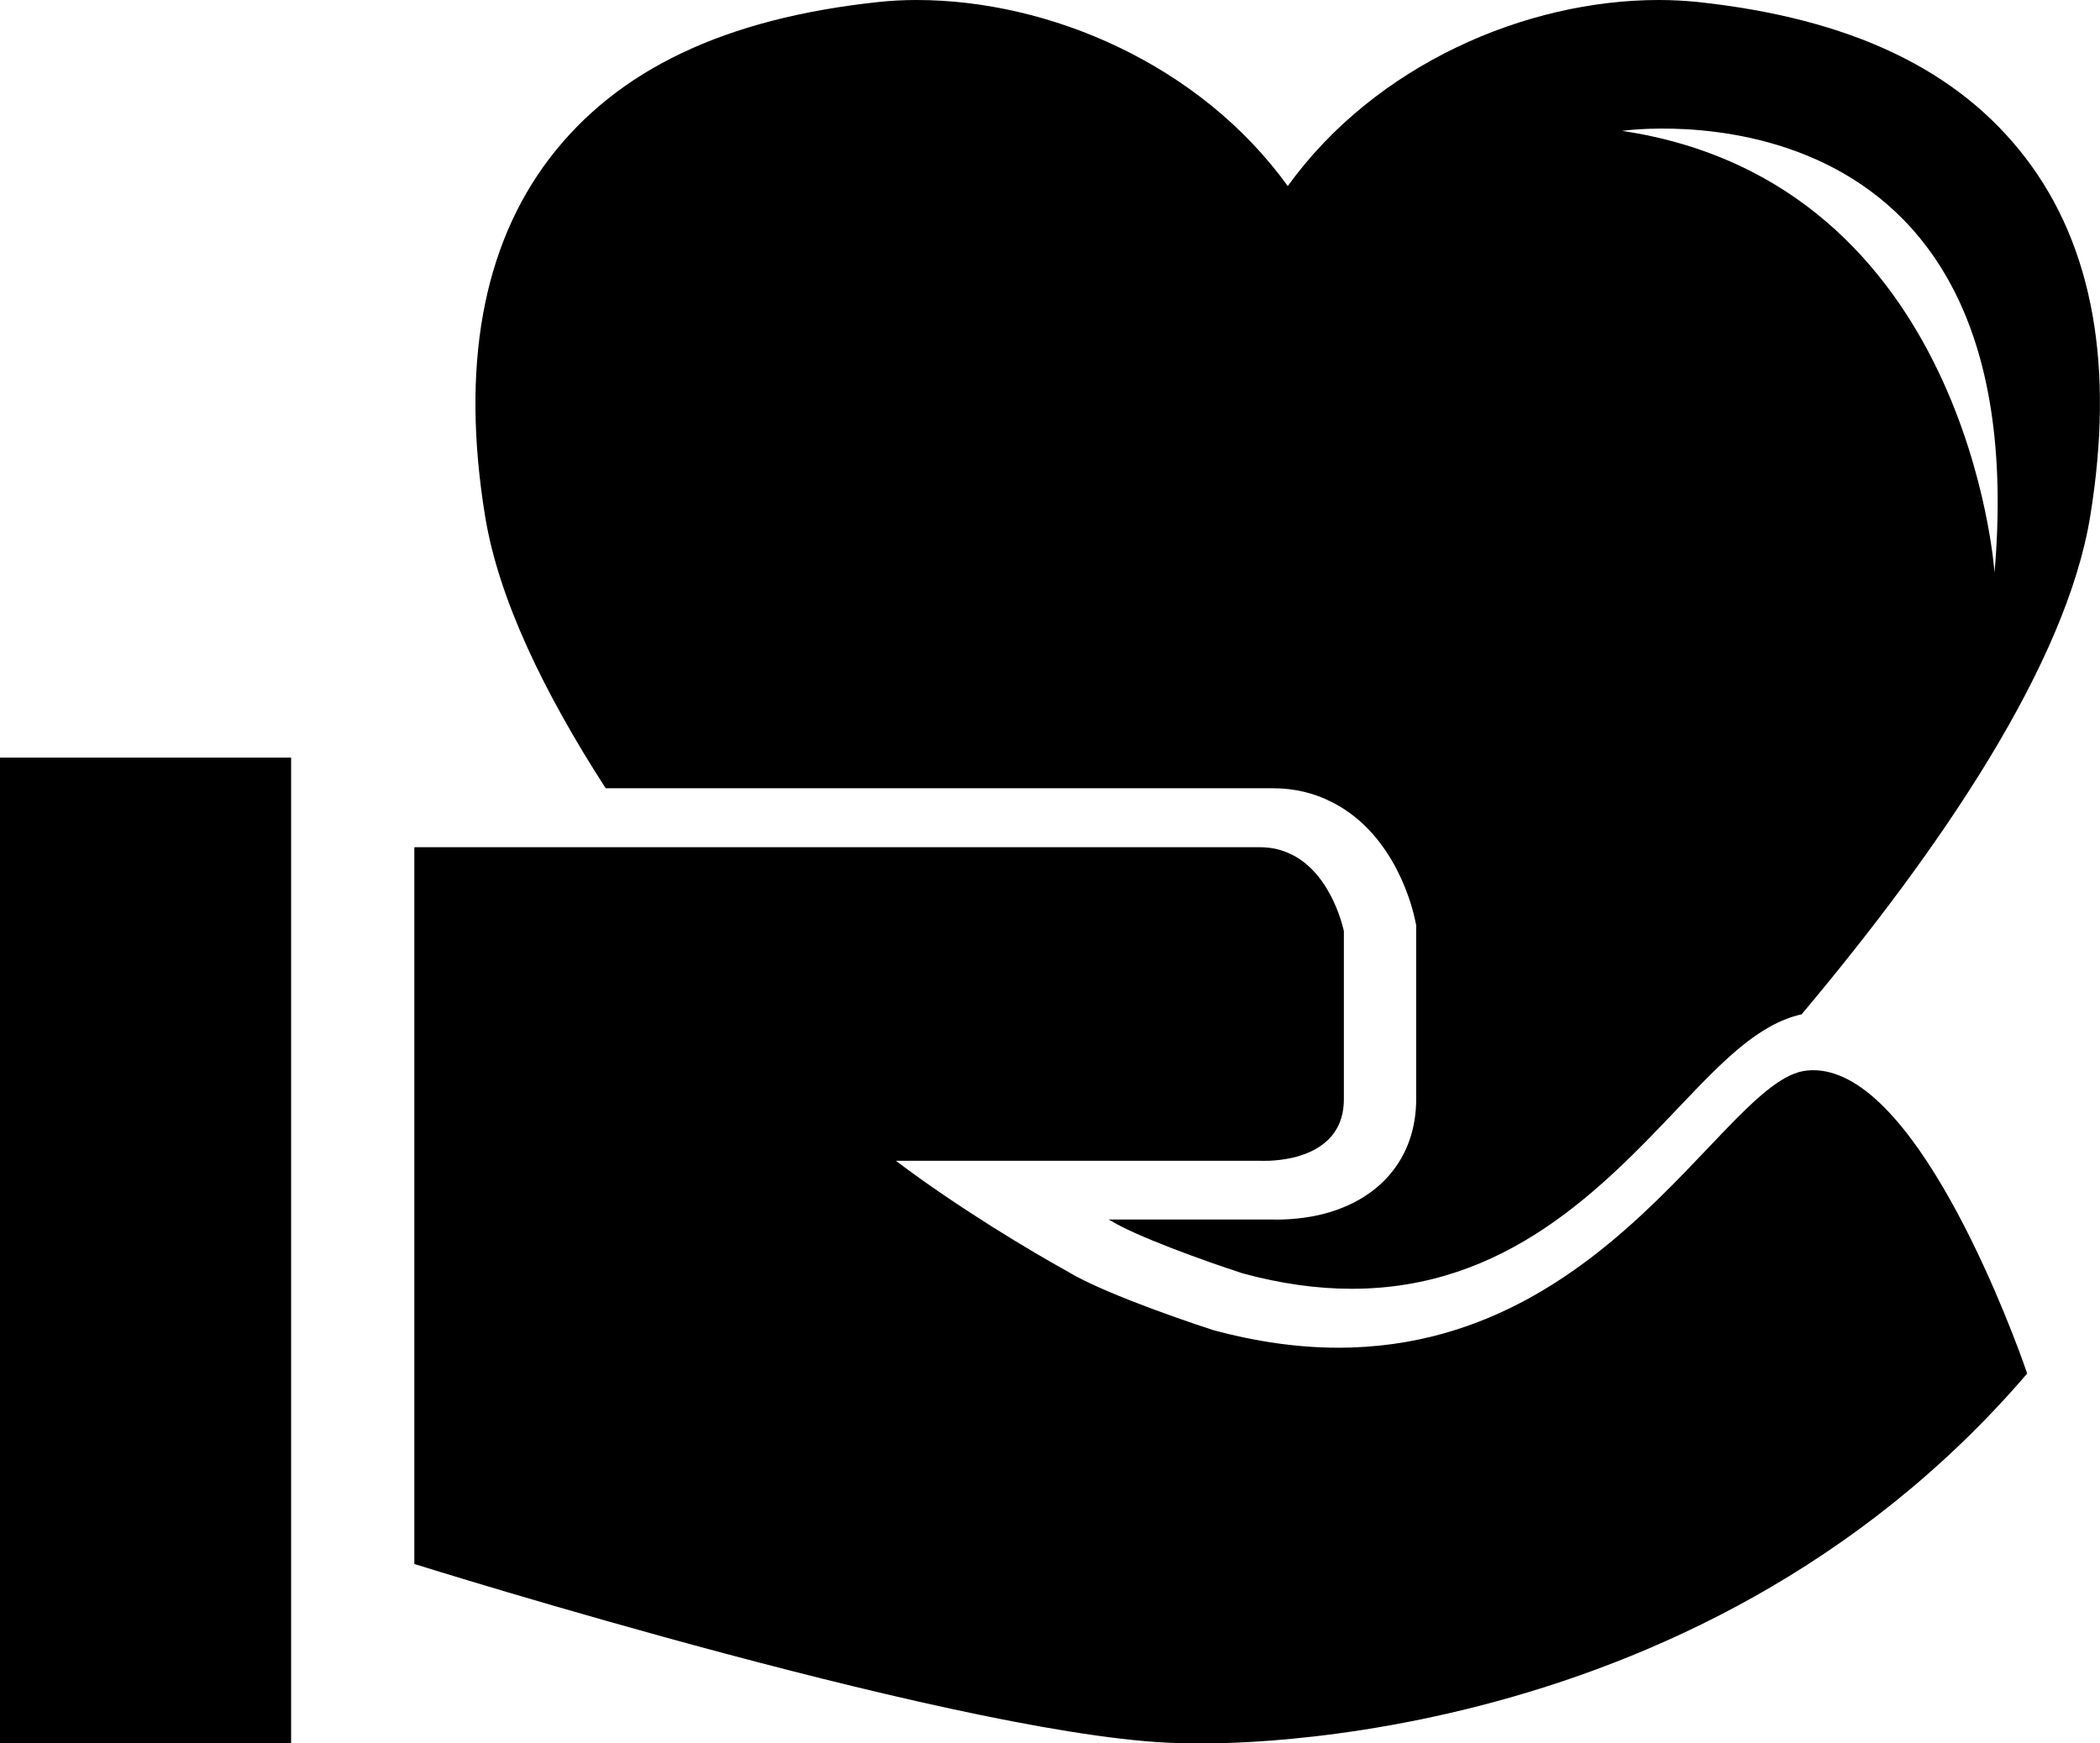 <?xml version="1.0" encoding="utf-8"?>
<!-- Generator: Adobe Illustrator 17.0.0, SVG Export Plug-In . SVG Version: 6.00 Build 0)  -->
<!DOCTYPE svg PUBLIC "-//W3C//DTD SVG 1.1//EN" "http://www.w3.org/Graphics/SVG/1.1/DTD/svg11.dtd">
<svg version="1.1" id="Capa_1" xmlns="http://www.w3.org/2000/svg" xmlns:xlink="http://www.w3.org/1999/xlink" x="0px" y="0px"
	 width="20.588px" height="17.091px" viewBox="0 0 20.588 17.091" enable-background="new 0 0 20.588 17.091" xml:space="preserve">
<path d="M19.862,1.553c-0.664-0.871-1.717-1.373-3.222-1.534C16.519,0.007,16.392,0,16.262,0c-1.301,0-2.776,0.631-3.637,1.824
	C11.764,0.631,10.289,0,8.986,0C8.858,0,8.73,0.007,8.609,0.02C7.106,0.181,6.052,0.682,5.387,1.553
	C4.73,2.416,4.517,3.596,4.756,5.062C4.888,5.87,5.331,6.787,5.938,7.728h6.545c0.204,0,0.398,0.045,0.577,0.137
	c0.629,0.318,0.794,1.065,0.812,1.149l0.012,0.056v1.705c0,0.577-0.358,1.003-0.959,1.138c-0.201,0.045-0.389,0.045-0.454,0.043
	h-1.602c0.001,0.001,0.003,0.001,0.004,0.002l0.024,0.013c0.238,0.147,0.909,0.391,1.287,0.513c0.37,0.101,0.729,0.151,1.068,0.151
	c1.513,0,2.448-0.982,3.199-1.771c0.437-0.46,0.786-0.824,1.212-0.92c1.379-1.642,2.594-3.439,2.829-4.882
	C20.731,3.597,20.521,2.416,19.862,1.553z M19.554,5.614c0,0-0.255-3.821-3.651-4.331C15.902,1.283,19.978,0.688,19.554,5.614z
	 M0,7.427h2.854v9.662H0V7.427z M18.027,10.542c-0.115-0.045-0.232-0.062-0.35-0.041c-0.897,0.164-2.255,3.502-5.79,2.537
	c0,0-1.032-0.333-1.423-0.574c-0.346-0.19-1.079-0.628-1.681-1.084h1.681h1.888c0,0,0.146,0.009,0.316-0.029
	c0.23-0.053,0.507-0.194,0.507-0.575c0-0.66,0-1.647,0-1.647S13.066,8.58,12.668,8.38c-0.091-0.046-0.194-0.074-0.316-0.074
	c-0.186,0-0.925,0-1.888,0c-1.711,0-4.133,0-5.454,0c-0.579,0-0.948,0-0.948,0v7.027c0,0,5.601,1.757,7.577,1.757
	c0,0,4.939,0.22,8.235-3.624C19.875,13.465,19.015,10.924,18.027,10.542z"/>
</svg>
